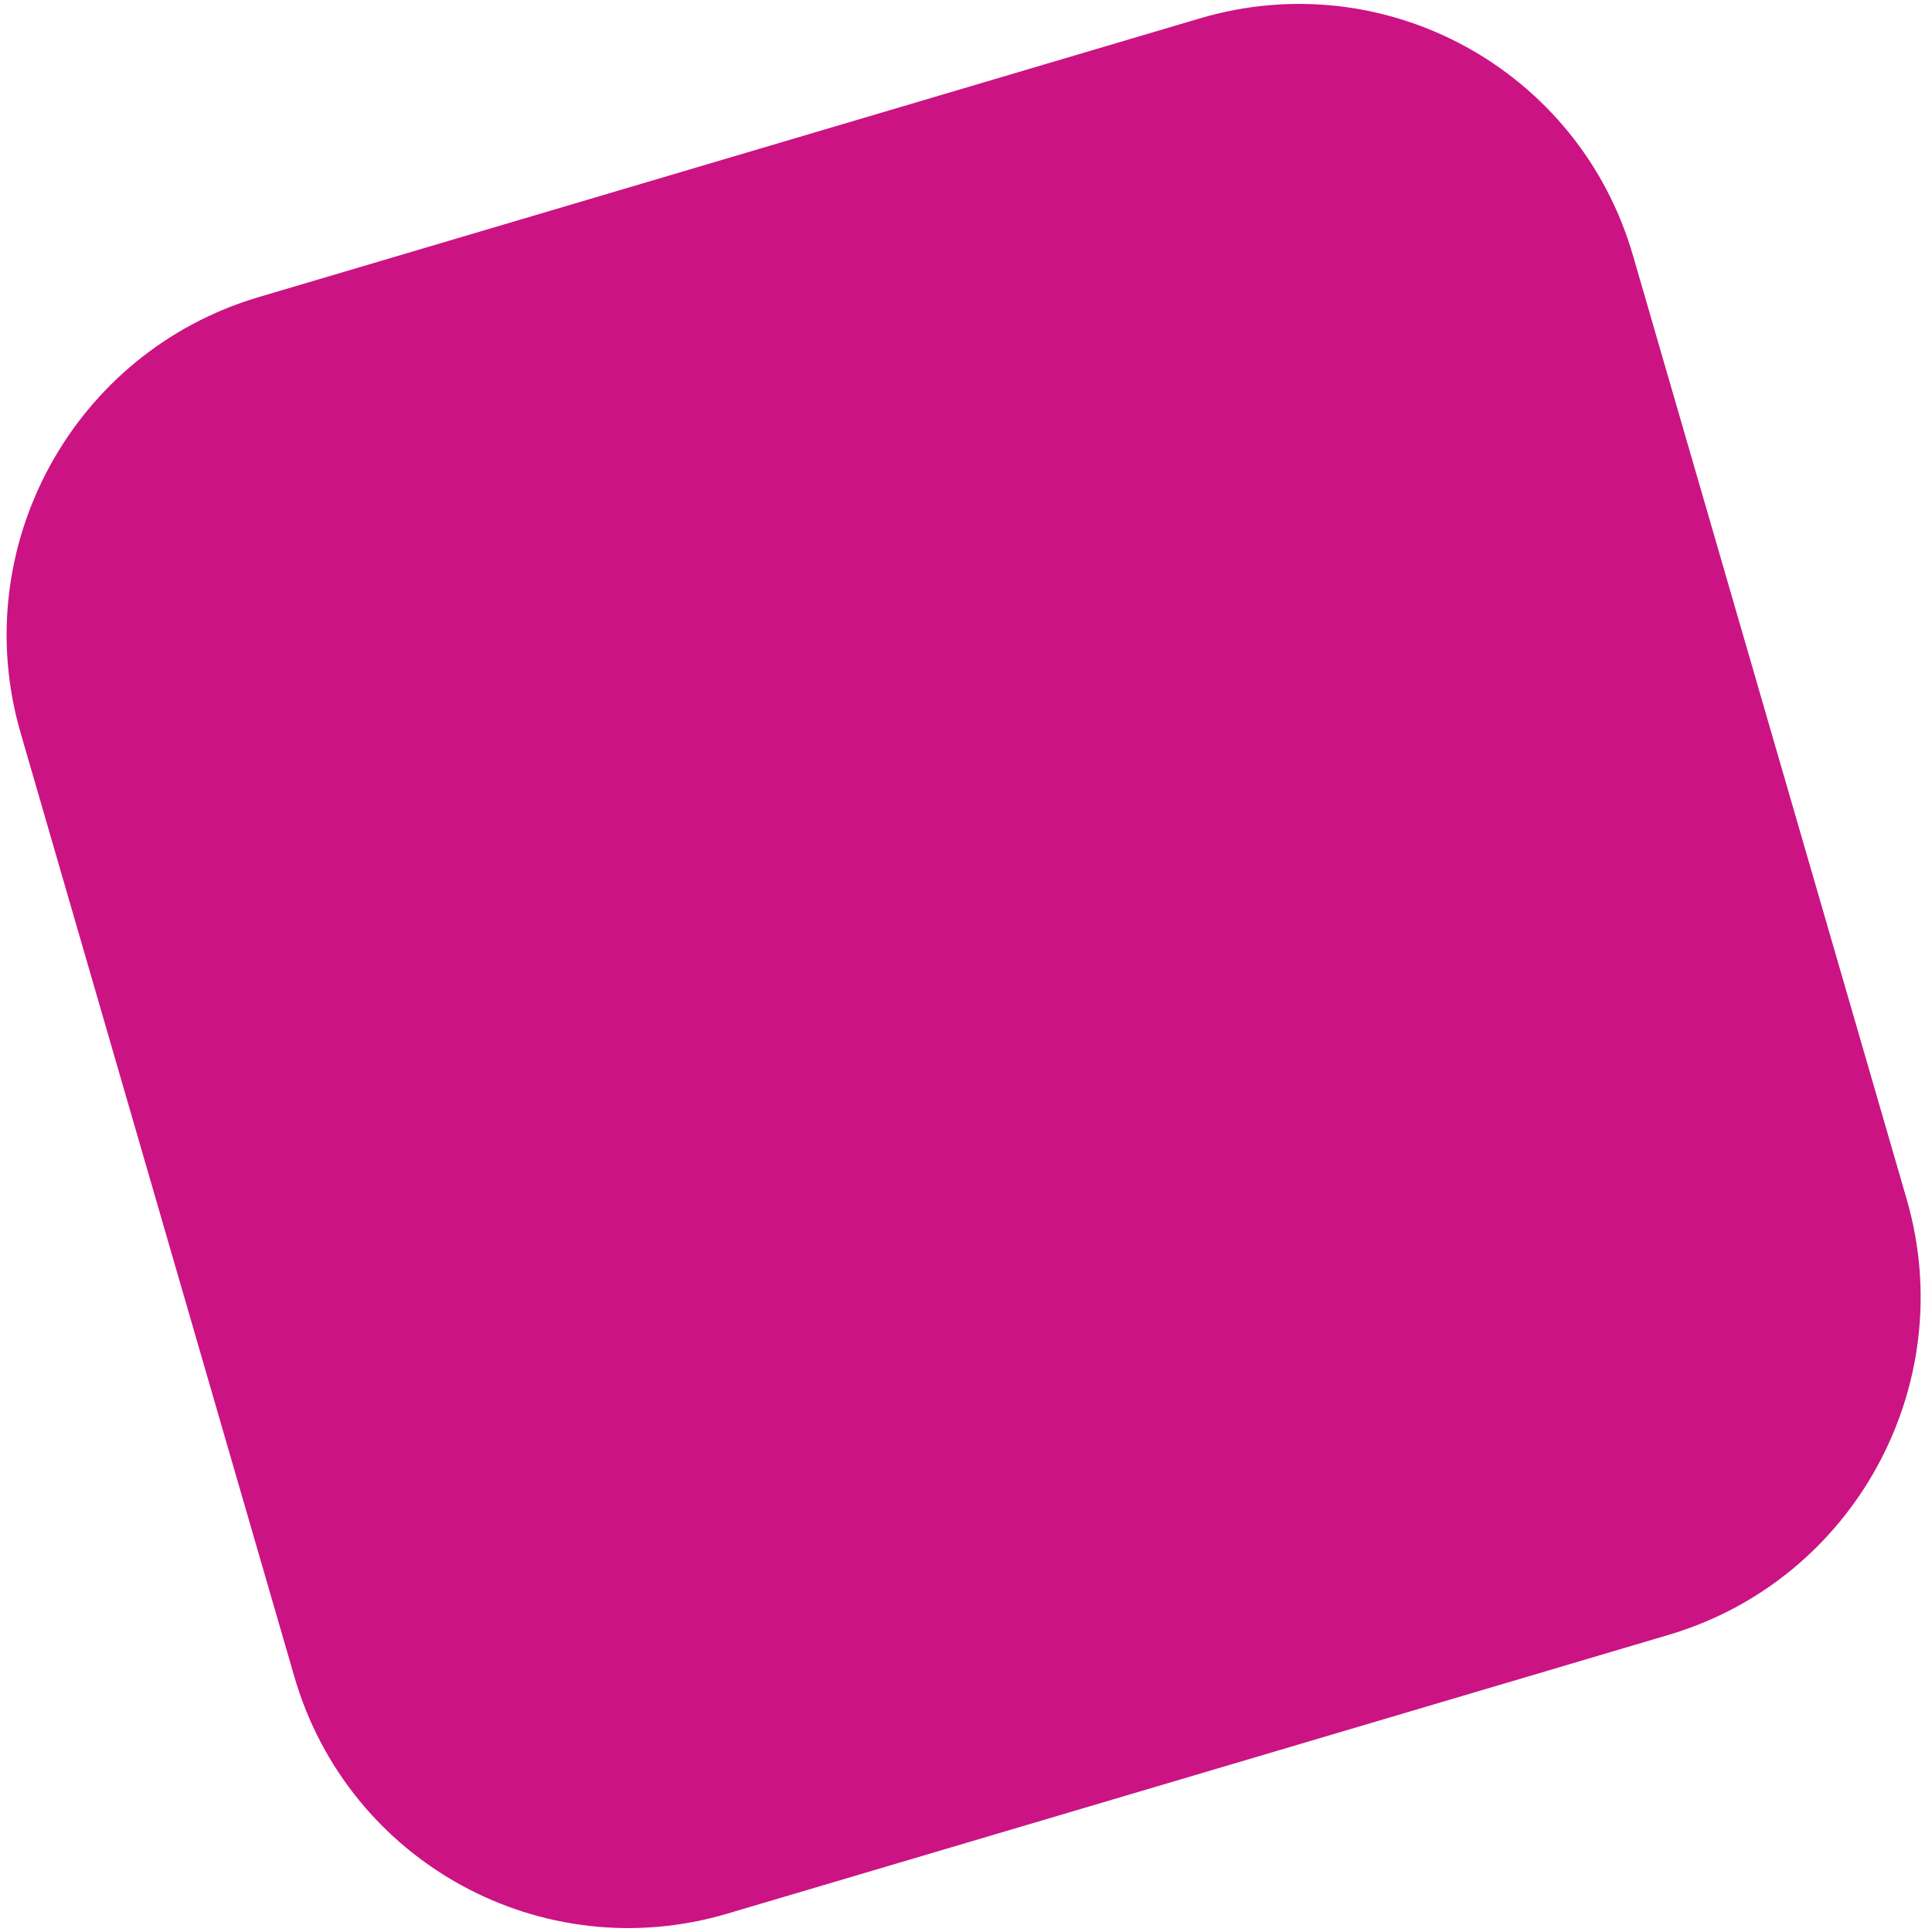 <svg xmlns="http://www.w3.org/2000/svg" width="158" height="158" viewBox="0 0 158 158" fill="none"><path d="M155.929 98.067L133.542 20.882C129.136 5.691 113.281 -2.986 98.129 1.502L21.142 24.302C5.99 28.79 -2.722 44.742 1.684 59.933L24.071 137.118C28.477 152.309 44.332 160.986 59.484 156.498L136.472 133.697C151.624 129.21 160.335 113.257 155.929 98.067Z" fill="#CC1383"></path></svg>